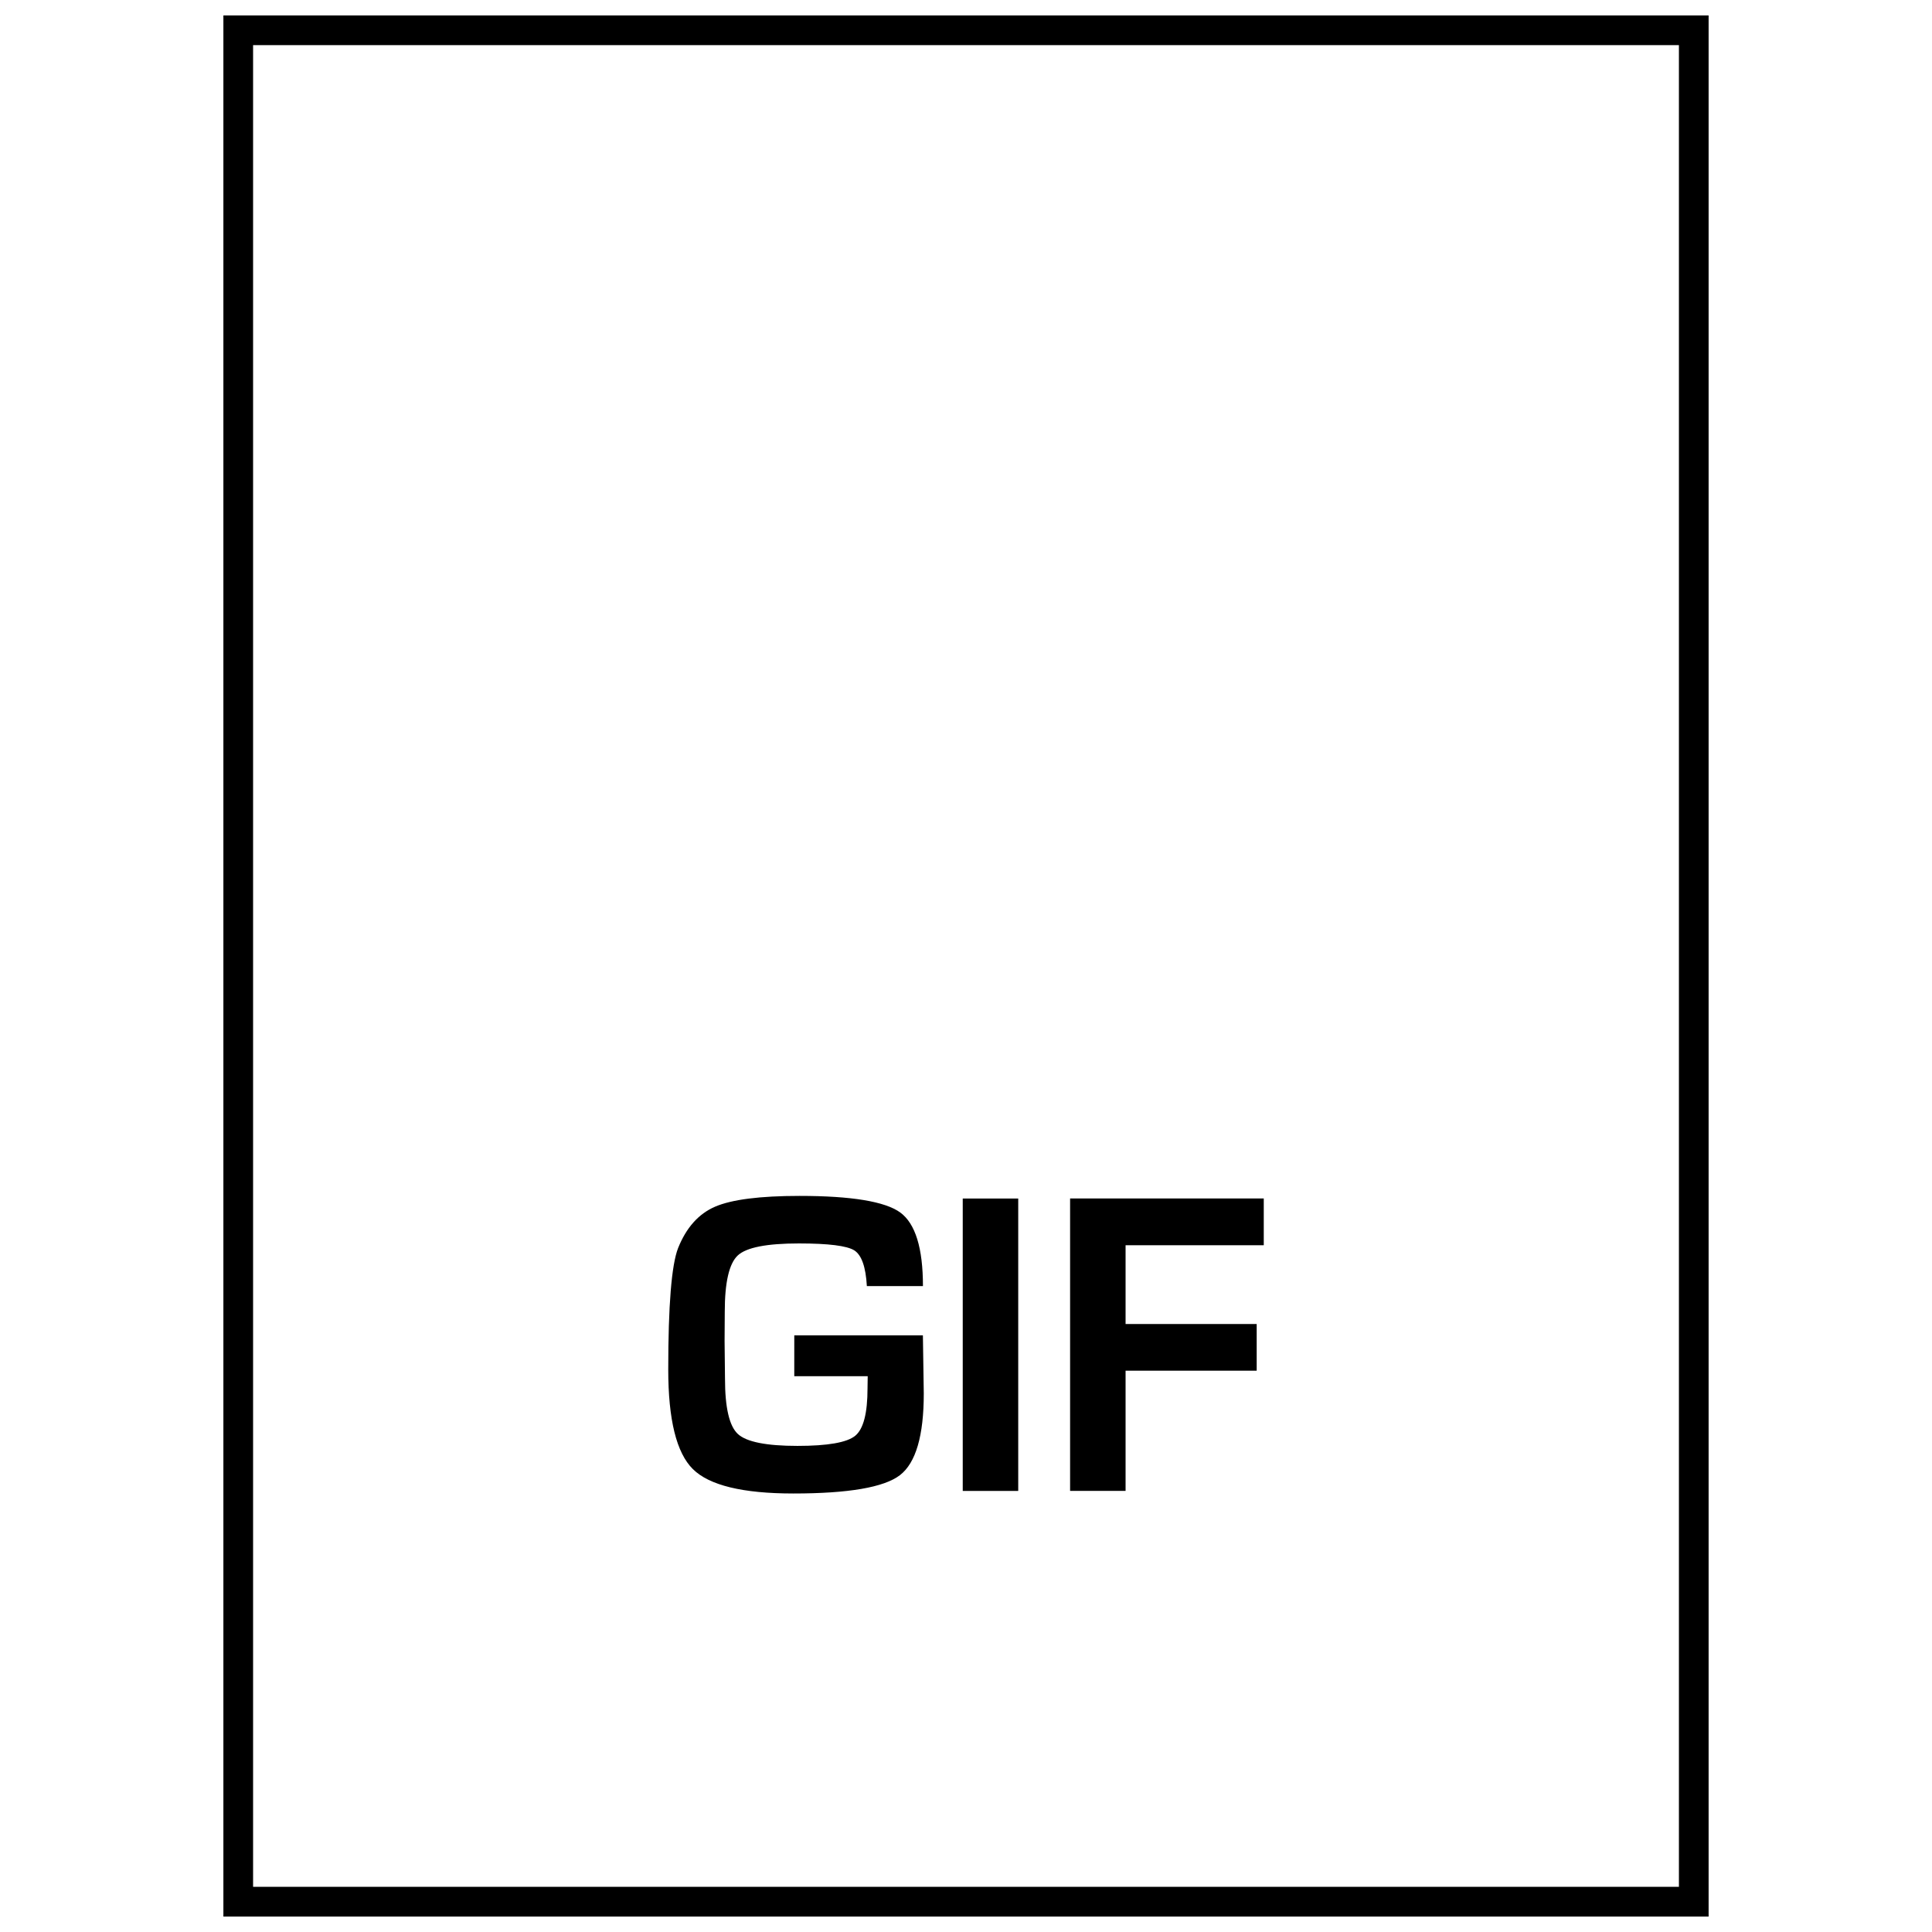 <?xml version="1.0" encoding="UTF-8"?>
<!-- Uploaded to: ICON Repo, www.svgrepo.com, Generator: ICON Repo Mixer Tools -->
<svg width="800px" height="800px" version="1.1" viewBox="144 144 512 512" xmlns="http://www.w3.org/2000/svg">
 <defs>
  <clipPath id="a">
   <path d="m203 148.09h394v503.81h-394z"/>
  </clipPath>
 </defs>
 <path d="m354.46 497.88h34.117l0.234 15.398c0 11.211-2.109 18.422-6.328 21.664-4.219 3.227-13.633 4.848-28.246 4.848-13.398 0-22.277-2.156-26.625-6.473-4.344-4.297-6.519-13.113-6.519-26.402 0-16.957 0.867-27.664 2.598-32.133 2.172-5.449 5.449-9.117 9.824-11.004 4.394-1.891 11.855-2.852 22.371-2.852 13.777 0 22.672 1.48 26.688 4.394 4.016 2.945 6.016 9.445 6.016 19.508h-14.863c-0.285-5.07-1.387-8.219-3.32-9.461-1.953-1.227-6.848-1.844-14.688-1.844-8.516 0-13.918 1.055-16.199 3.18s-3.449 7.086-3.449 14.926l-0.047 7.777 0.109 9.934c0 7.684 1.133 12.578 3.418 14.688 2.266 2.094 7.543 3.148 15.777 3.148 8.031 0 13.129-0.898 15.305-2.676 2.188-1.777 3.273-5.984 3.273-12.609l0.047-3.18h-19.461l0.004-10.832z"/>
 <path d="m413.84 461.62v77.492h-14.703v-77.492z"/>
 <path d="m442.29 474v20.875h34.746v12.375h-34.746v31.852h-14.703v-77.492h51.324v12.391z"/>
 <g clip-path="url(#a)">
  <path d="m596.8 651.9h-393.6v-503.81h393.6zm-385.73-7.871h377.86v-488.07h-377.86z"/>
 </g>
</svg>